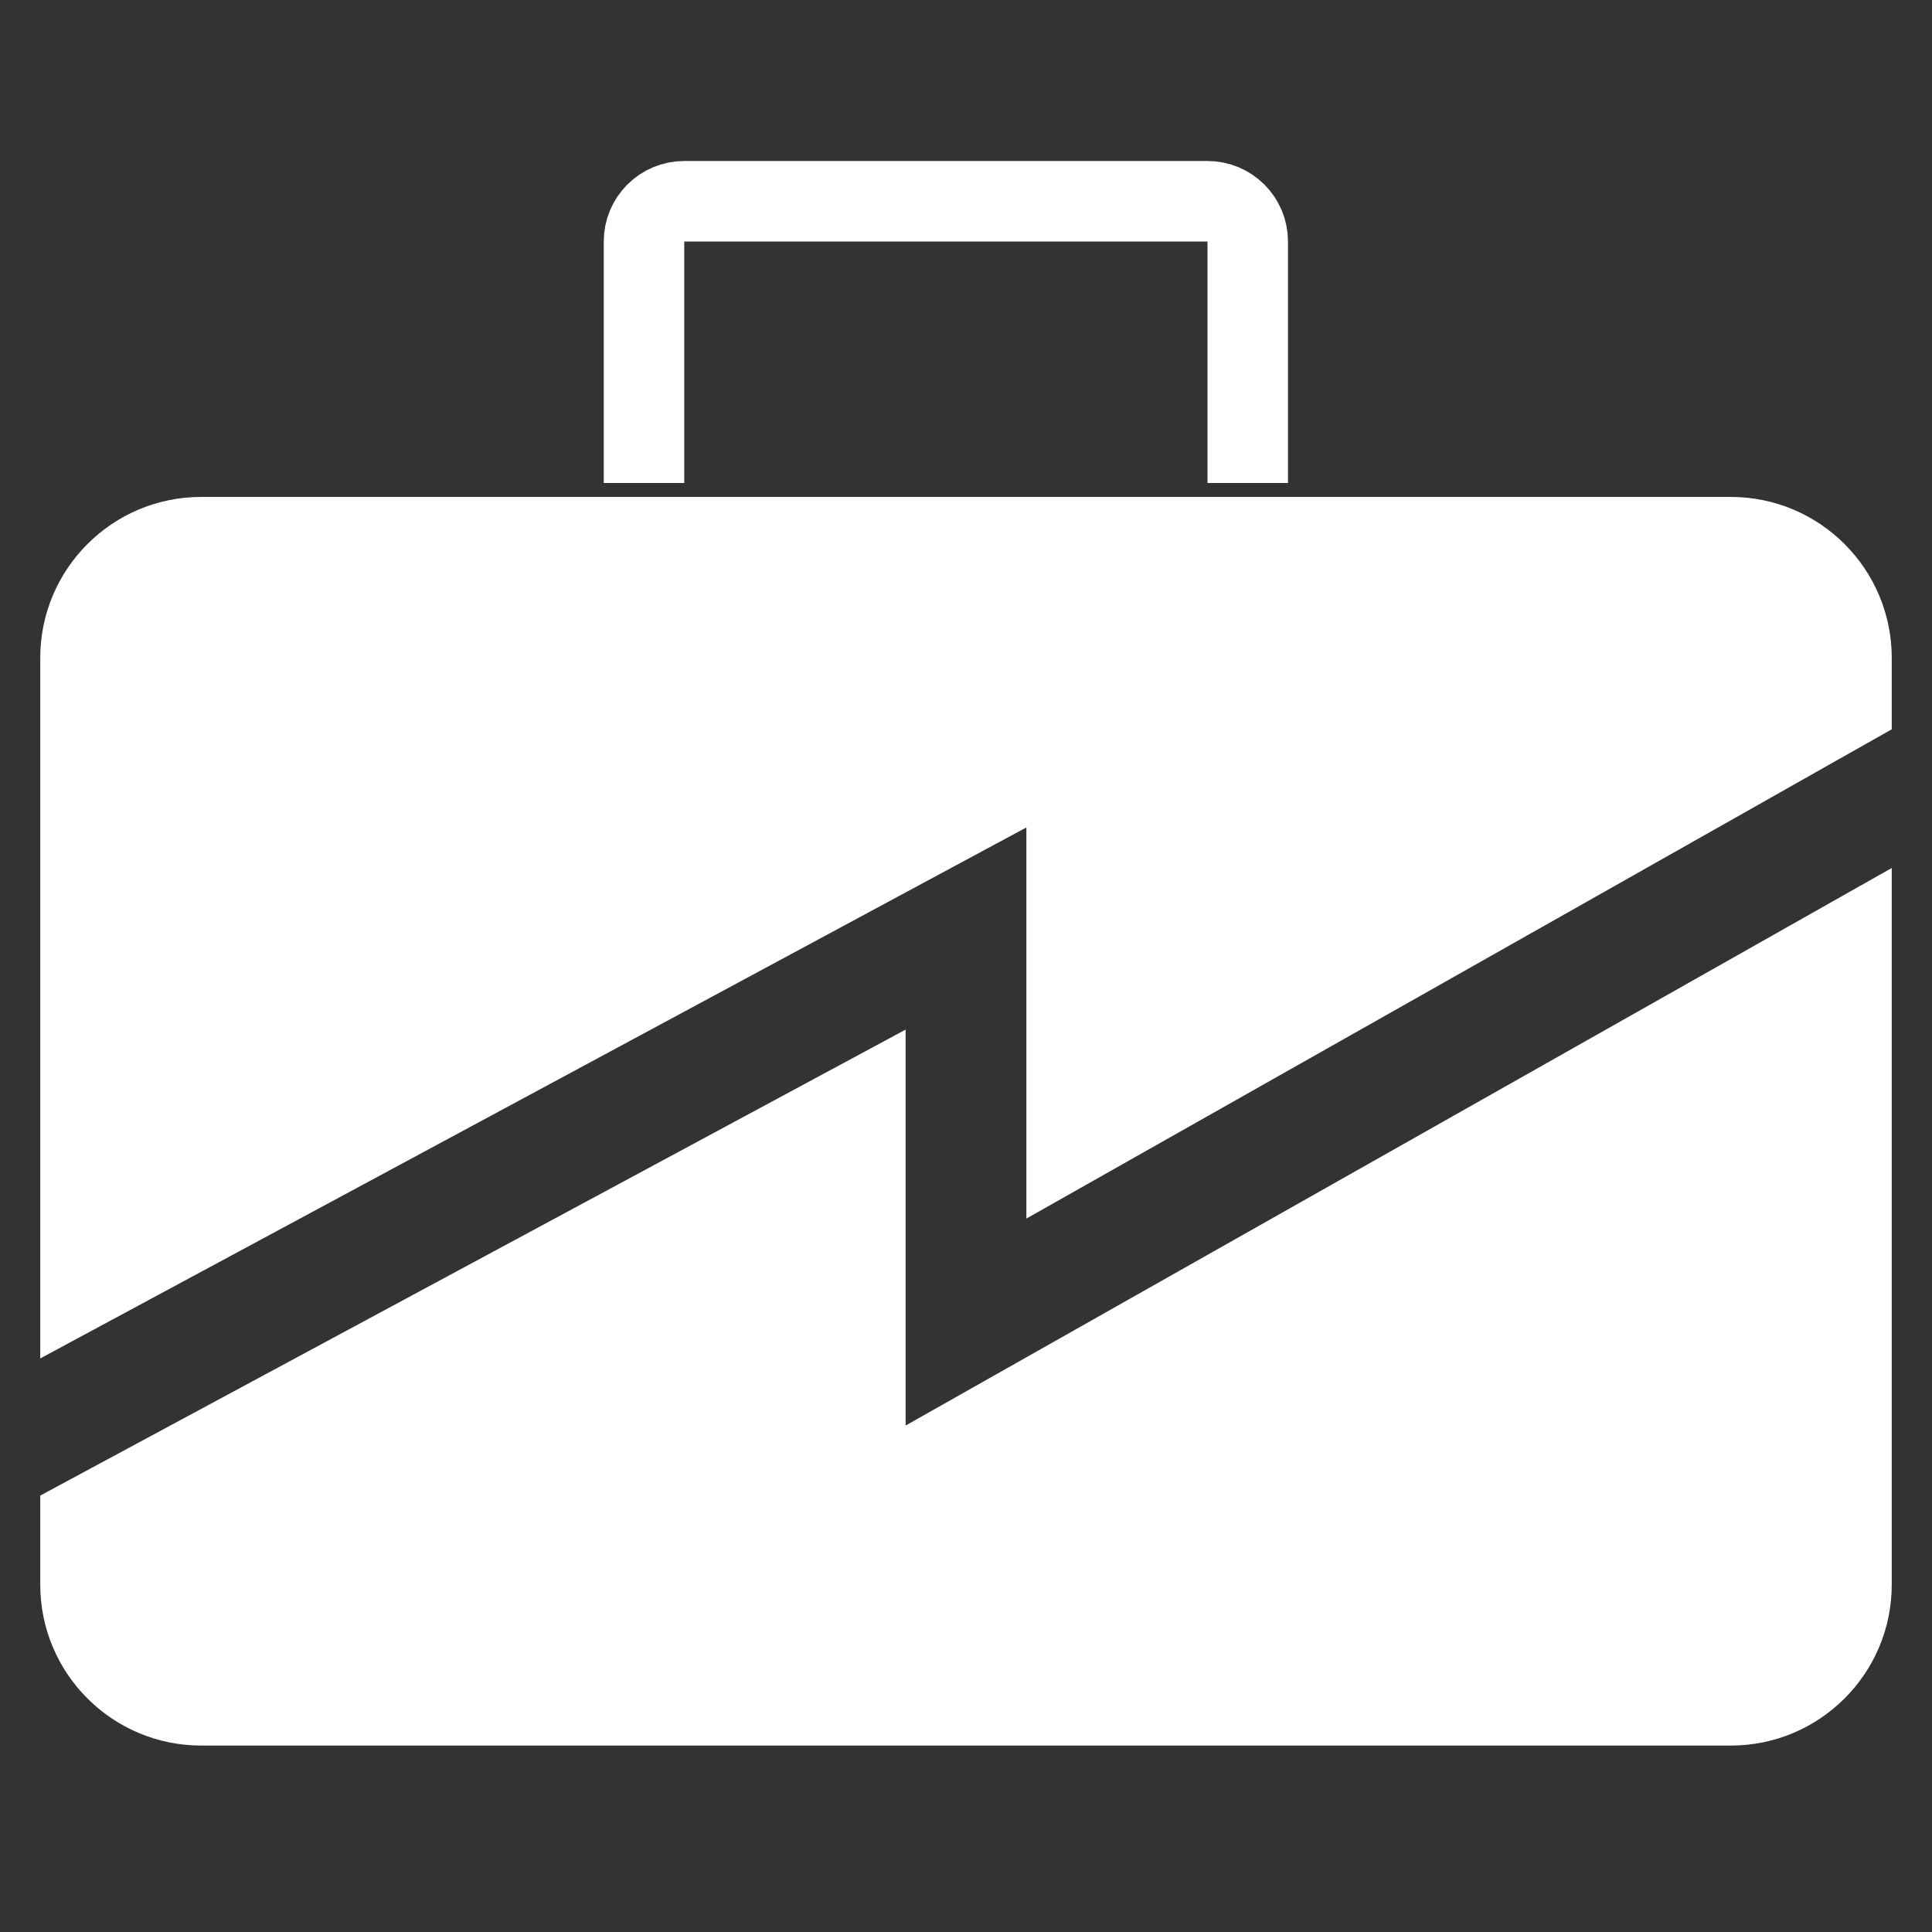 <svg width="48" height="48" viewBox="0 0 48 48" fill="none" xmlns="http://www.w3.org/2000/svg">
    <rect x="0" y="0" width="48" height="48" fill="#333333" stroke="none"/>
    <path fill-rule="evenodd" clip-rule="evenodd" d="M1 37.157V39.368C1 41.578 2.791 43.368 5 43.368H43C45.209 43.368 47 41.578 47 39.368V21.565L24.738 34.152L22.5 35.417V32.846V25.58L1 37.157ZM1 33.75L23.288 21.748L25.5 20.558V23.069V30.275L47 18.119V16.346C47 14.137 45.209 12.346 43 12.346H35.318H13.413H5C2.791 12.346 1 14.137 1 16.346V33.75Z" fill="white"/>
    <path d="M16 12V6C16 5.448 16.448 5 17 5H30C30.552 5 31 5.448 31 6V12" stroke="white" stroke-width="2"/>
</svg>
